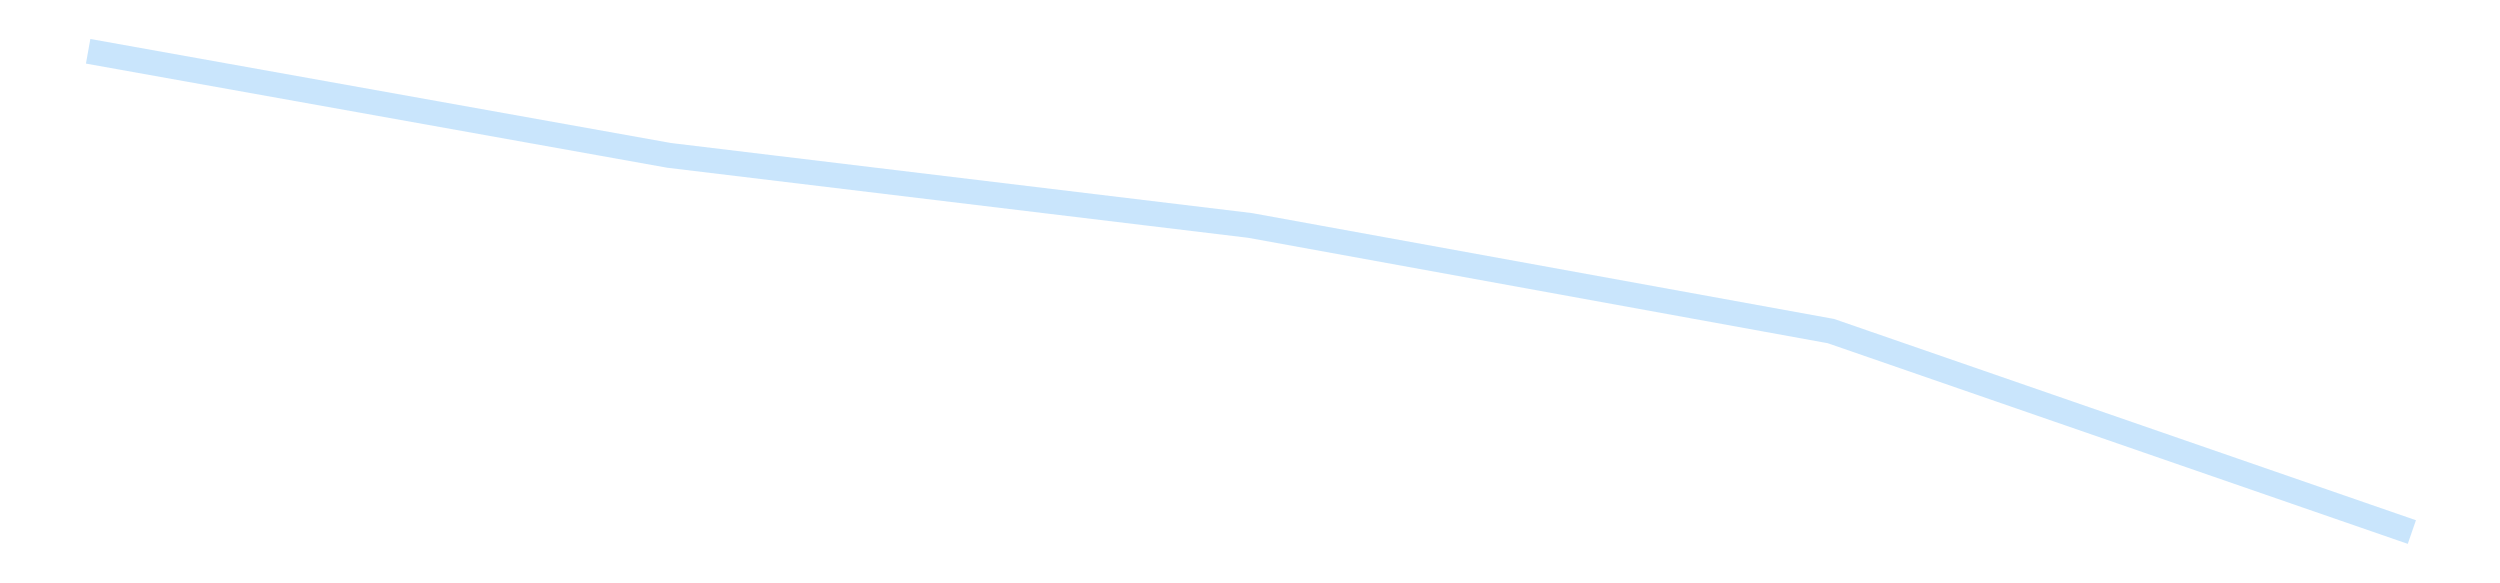<?xml version='1.0' encoding='utf-8'?>
<svg xmlns="http://www.w3.org/2000/svg" xmlns:xlink="http://www.w3.org/1999/xlink" id="chart-84efbce8-4088-4412-848c-1ec16a078335" class="pygal-chart pygal-sparkline" viewBox="0 0 300 70" width="300" height="70"><!--Generated with pygal 3.0.4 (lxml) ©Kozea 2012-2016 on 2025-11-03--><!--http://pygal.org--><!--http://github.com/Kozea/pygal--><defs><style type="text/css">#chart-84efbce8-4088-4412-848c-1ec16a078335{-webkit-user-select:none;-webkit-font-smoothing:antialiased;font-family:Consolas,"Liberation Mono",Menlo,Courier,monospace}#chart-84efbce8-4088-4412-848c-1ec16a078335 .title{font-family:Consolas,"Liberation Mono",Menlo,Courier,monospace;font-size:16px}#chart-84efbce8-4088-4412-848c-1ec16a078335 .legends .legend text{font-family:Consolas,"Liberation Mono",Menlo,Courier,monospace;font-size:14px}#chart-84efbce8-4088-4412-848c-1ec16a078335 .axis text{font-family:Consolas,"Liberation Mono",Menlo,Courier,monospace;font-size:10px}#chart-84efbce8-4088-4412-848c-1ec16a078335 .axis text.major{font-family:Consolas,"Liberation Mono",Menlo,Courier,monospace;font-size:10px}#chart-84efbce8-4088-4412-848c-1ec16a078335 .text-overlay text.value{font-family:Consolas,"Liberation Mono",Menlo,Courier,monospace;font-size:16px}#chart-84efbce8-4088-4412-848c-1ec16a078335 .text-overlay text.label{font-family:Consolas,"Liberation Mono",Menlo,Courier,monospace;font-size:10px}#chart-84efbce8-4088-4412-848c-1ec16a078335 .tooltip{font-family:Consolas,"Liberation Mono",Menlo,Courier,monospace;font-size:14px}#chart-84efbce8-4088-4412-848c-1ec16a078335 text.no_data{font-family:Consolas,"Liberation Mono",Menlo,Courier,monospace;font-size:64px}
#chart-84efbce8-4088-4412-848c-1ec16a078335{background-color:transparent}#chart-84efbce8-4088-4412-848c-1ec16a078335 path,#chart-84efbce8-4088-4412-848c-1ec16a078335 line,#chart-84efbce8-4088-4412-848c-1ec16a078335 rect,#chart-84efbce8-4088-4412-848c-1ec16a078335 circle{-webkit-transition:150ms;-moz-transition:150ms;transition:150ms}#chart-84efbce8-4088-4412-848c-1ec16a078335 .graph &gt; .background{fill:transparent}#chart-84efbce8-4088-4412-848c-1ec16a078335 .plot &gt; .background{fill:transparent}#chart-84efbce8-4088-4412-848c-1ec16a078335 .graph{fill:rgba(0,0,0,.87)}#chart-84efbce8-4088-4412-848c-1ec16a078335 text.no_data{fill:rgba(0,0,0,1)}#chart-84efbce8-4088-4412-848c-1ec16a078335 .title{fill:rgba(0,0,0,1)}#chart-84efbce8-4088-4412-848c-1ec16a078335 .legends .legend text{fill:rgba(0,0,0,.87)}#chart-84efbce8-4088-4412-848c-1ec16a078335 .legends .legend:hover text{fill:rgba(0,0,0,1)}#chart-84efbce8-4088-4412-848c-1ec16a078335 .axis .line{stroke:rgba(0,0,0,1)}#chart-84efbce8-4088-4412-848c-1ec16a078335 .axis .guide.line{stroke:rgba(0,0,0,.54)}#chart-84efbce8-4088-4412-848c-1ec16a078335 .axis .major.line{stroke:rgba(0,0,0,.87)}#chart-84efbce8-4088-4412-848c-1ec16a078335 .axis text.major{fill:rgba(0,0,0,1)}#chart-84efbce8-4088-4412-848c-1ec16a078335 .axis.y .guides:hover .guide.line,#chart-84efbce8-4088-4412-848c-1ec16a078335 .line-graph .axis.x .guides:hover .guide.line,#chart-84efbce8-4088-4412-848c-1ec16a078335 .stackedline-graph .axis.x .guides:hover .guide.line,#chart-84efbce8-4088-4412-848c-1ec16a078335 .xy-graph .axis.x .guides:hover .guide.line{stroke:rgba(0,0,0,1)}#chart-84efbce8-4088-4412-848c-1ec16a078335 .axis .guides:hover text{fill:rgba(0,0,0,1)}#chart-84efbce8-4088-4412-848c-1ec16a078335 .reactive{fill-opacity:.7;stroke-opacity:.8;stroke-width:3}#chart-84efbce8-4088-4412-848c-1ec16a078335 .ci{stroke:rgba(0,0,0,.87)}#chart-84efbce8-4088-4412-848c-1ec16a078335 .reactive.active,#chart-84efbce8-4088-4412-848c-1ec16a078335 .active .reactive{fill-opacity:.8;stroke-opacity:.9;stroke-width:4}#chart-84efbce8-4088-4412-848c-1ec16a078335 .ci .reactive.active{stroke-width:1.5}#chart-84efbce8-4088-4412-848c-1ec16a078335 .series text{fill:rgba(0,0,0,1)}#chart-84efbce8-4088-4412-848c-1ec16a078335 .tooltip rect{fill:transparent;stroke:rgba(0,0,0,1);-webkit-transition:opacity 150ms;-moz-transition:opacity 150ms;transition:opacity 150ms}#chart-84efbce8-4088-4412-848c-1ec16a078335 .tooltip .label{fill:rgba(0,0,0,.87)}#chart-84efbce8-4088-4412-848c-1ec16a078335 .tooltip .label{fill:rgba(0,0,0,.87)}#chart-84efbce8-4088-4412-848c-1ec16a078335 .tooltip .legend{font-size:.8em;fill:rgba(0,0,0,.54)}#chart-84efbce8-4088-4412-848c-1ec16a078335 .tooltip .x_label{font-size:.6em;fill:rgba(0,0,0,1)}#chart-84efbce8-4088-4412-848c-1ec16a078335 .tooltip .xlink{font-size:.5em;text-decoration:underline}#chart-84efbce8-4088-4412-848c-1ec16a078335 .tooltip .value{font-size:1.5em}#chart-84efbce8-4088-4412-848c-1ec16a078335 .bound{font-size:.5em}#chart-84efbce8-4088-4412-848c-1ec16a078335 .max-value{font-size:.75em;fill:rgba(0,0,0,.54)}#chart-84efbce8-4088-4412-848c-1ec16a078335 .map-element{fill:transparent;stroke:rgba(0,0,0,.54) !important}#chart-84efbce8-4088-4412-848c-1ec16a078335 .map-element .reactive{fill-opacity:inherit;stroke-opacity:inherit}#chart-84efbce8-4088-4412-848c-1ec16a078335 .color-0,#chart-84efbce8-4088-4412-848c-1ec16a078335 .color-0 a:visited{stroke:#bbdefb;fill:#bbdefb}#chart-84efbce8-4088-4412-848c-1ec16a078335 .text-overlay .color-0 text{fill:black}
#chart-84efbce8-4088-4412-848c-1ec16a078335 text.no_data{text-anchor:middle}#chart-84efbce8-4088-4412-848c-1ec16a078335 .guide.line{fill:none}#chart-84efbce8-4088-4412-848c-1ec16a078335 .centered{text-anchor:middle}#chart-84efbce8-4088-4412-848c-1ec16a078335 .title{text-anchor:middle}#chart-84efbce8-4088-4412-848c-1ec16a078335 .legends .legend text{fill-opacity:1}#chart-84efbce8-4088-4412-848c-1ec16a078335 .axis.x text{text-anchor:middle}#chart-84efbce8-4088-4412-848c-1ec16a078335 .axis.x:not(.web) text[transform]{text-anchor:start}#chart-84efbce8-4088-4412-848c-1ec16a078335 .axis.x:not(.web) text[transform].backwards{text-anchor:end}#chart-84efbce8-4088-4412-848c-1ec16a078335 .axis.y text{text-anchor:end}#chart-84efbce8-4088-4412-848c-1ec16a078335 .axis.y text[transform].backwards{text-anchor:start}#chart-84efbce8-4088-4412-848c-1ec16a078335 .axis.y2 text{text-anchor:start}#chart-84efbce8-4088-4412-848c-1ec16a078335 .axis.y2 text[transform].backwards{text-anchor:end}#chart-84efbce8-4088-4412-848c-1ec16a078335 .axis .guide.line{stroke-dasharray:4,4;stroke:black}#chart-84efbce8-4088-4412-848c-1ec16a078335 .axis .major.guide.line{stroke-dasharray:6,6;stroke:black}#chart-84efbce8-4088-4412-848c-1ec16a078335 .horizontal .axis.y .guide.line,#chart-84efbce8-4088-4412-848c-1ec16a078335 .horizontal .axis.y2 .guide.line,#chart-84efbce8-4088-4412-848c-1ec16a078335 .vertical .axis.x .guide.line{opacity:0}#chart-84efbce8-4088-4412-848c-1ec16a078335 .horizontal .axis.always_show .guide.line,#chart-84efbce8-4088-4412-848c-1ec16a078335 .vertical .axis.always_show .guide.line{opacity:1 !important}#chart-84efbce8-4088-4412-848c-1ec16a078335 .axis.y .guides:hover .guide.line,#chart-84efbce8-4088-4412-848c-1ec16a078335 .axis.y2 .guides:hover .guide.line,#chart-84efbce8-4088-4412-848c-1ec16a078335 .axis.x .guides:hover .guide.line{opacity:1}#chart-84efbce8-4088-4412-848c-1ec16a078335 .axis .guides:hover text{opacity:1}#chart-84efbce8-4088-4412-848c-1ec16a078335 .nofill{fill:none}#chart-84efbce8-4088-4412-848c-1ec16a078335 .subtle-fill{fill-opacity:.2}#chart-84efbce8-4088-4412-848c-1ec16a078335 .dot{stroke-width:1px;fill-opacity:1;stroke-opacity:1}#chart-84efbce8-4088-4412-848c-1ec16a078335 .dot.active{stroke-width:5px}#chart-84efbce8-4088-4412-848c-1ec16a078335 .dot.negative{fill:transparent}#chart-84efbce8-4088-4412-848c-1ec16a078335 text,#chart-84efbce8-4088-4412-848c-1ec16a078335 tspan{stroke:none !important}#chart-84efbce8-4088-4412-848c-1ec16a078335 .series text.active{opacity:1}#chart-84efbce8-4088-4412-848c-1ec16a078335 .tooltip rect{fill-opacity:.95;stroke-width:.5}#chart-84efbce8-4088-4412-848c-1ec16a078335 .tooltip text{fill-opacity:1}#chart-84efbce8-4088-4412-848c-1ec16a078335 .showable{visibility:hidden}#chart-84efbce8-4088-4412-848c-1ec16a078335 .showable.shown{visibility:visible}#chart-84efbce8-4088-4412-848c-1ec16a078335 .gauge-background{fill:rgba(229,229,229,1);stroke:none}#chart-84efbce8-4088-4412-848c-1ec16a078335 .bg-lines{stroke:transparent;stroke-width:2px}</style><script type="text/javascript">window.pygal = window.pygal || {};window.pygal.config = window.pygal.config || {};window.pygal.config['84efbce8-4088-4412-848c-1ec16a078335'] = {"allow_interruptions": false, "box_mode": "extremes", "classes": ["pygal-chart", "pygal-sparkline"], "css": ["file://style.css", "file://graph.css"], "defs": [], "disable_xml_declaration": false, "dots_size": 2.5, "dynamic_print_values": false, "explicit_size": true, "fill": false, "force_uri_protocol": "https", "formatter": null, "half_pie": false, "height": 70, "include_x_axis": false, "inner_radius": 0, "interpolate": null, "interpolation_parameters": {}, "interpolation_precision": 250, "inverse_y_axis": false, "js": [], "legend_at_bottom": false, "legend_at_bottom_columns": null, "legend_box_size": 12, "logarithmic": false, "margin": 5, "margin_bottom": null, "margin_left": null, "margin_right": null, "margin_top": null, "max_scale": 2, "min_scale": 1, "missing_value_fill_truncation": "x", "no_data_text": "", "no_prefix": false, "order_min": null, "pretty_print": false, "print_labels": false, "print_values": false, "print_values_position": "center", "print_zeroes": true, "range": null, "rounded_bars": null, "secondary_range": null, "show_dots": false, "show_legend": false, "show_minor_x_labels": true, "show_minor_y_labels": true, "show_only_major_dots": false, "show_x_guides": false, "show_x_labels": false, "show_y_guides": true, "show_y_labels": false, "spacing": 0, "stack_from_top": false, "strict": false, "stroke": true, "stroke_style": null, "style": {"background": "transparent", "ci_colors": [], "colors": ["#bbdefb"], "dot_opacity": "1", "font_family": "Consolas, \"Liberation Mono\", Menlo, Courier, monospace", "foreground": "rgba(0, 0, 0, .87)", "foreground_strong": "rgba(0, 0, 0, 1)", "foreground_subtle": "rgba(0, 0, 0, .54)", "guide_stroke_color": "black", "guide_stroke_dasharray": "4,4", "label_font_family": "Consolas, \"Liberation Mono\", Menlo, Courier, monospace", "label_font_size": 10, "legend_font_family": "Consolas, \"Liberation Mono\", Menlo, Courier, monospace", "legend_font_size": 14, "major_guide_stroke_color": "black", "major_guide_stroke_dasharray": "6,6", "major_label_font_family": "Consolas, \"Liberation Mono\", Menlo, Courier, monospace", "major_label_font_size": 10, "no_data_font_family": "Consolas, \"Liberation Mono\", Menlo, Courier, monospace", "no_data_font_size": 64, "opacity": ".7", "opacity_hover": ".8", "plot_background": "transparent", "stroke_opacity": ".8", "stroke_opacity_hover": ".9", "stroke_width": 3, "stroke_width_hover": "4", "title_font_family": "Consolas, \"Liberation Mono\", Menlo, Courier, monospace", "title_font_size": 16, "tooltip_font_family": "Consolas, \"Liberation Mono\", Menlo, Courier, monospace", "tooltip_font_size": 14, "transition": "150ms", "value_background": "rgba(229, 229, 229, 1)", "value_colors": [], "value_font_family": "Consolas, \"Liberation Mono\", Menlo, Courier, monospace", "value_font_size": 16, "value_label_font_family": "Consolas, \"Liberation Mono\", Menlo, Courier, monospace", "value_label_font_size": 10}, "title": null, "tooltip_border_radius": 0, "tooltip_fancy_mode": true, "truncate_label": null, "truncate_legend": null, "width": 300, "x_label_rotation": 0, "x_labels": null, "x_labels_major": null, "x_labels_major_count": null, "x_labels_major_every": null, "x_title": null, "xrange": null, "y_label_rotation": 0, "y_labels": null, "y_labels_major": null, "y_labels_major_count": null, "y_labels_major_every": null, "y_title": null, "zero": 0, "legends": [""]}</script></defs><title>Pygal</title><g class="graph line-graph vertical"><rect x="0" y="0" width="300" height="70" class="background"/><g transform="translate(5, 5)" class="plot"><rect x="0" y="0" width="290" height="60" class="background"/><g class="series serie-0 color-0"><path d="M5.577 1.154 L75.288 13.644 145 22.052 214.712 34.731 284.423 58.846" class="line reactive nofill"/></g></g><g class="titles"/><g transform="translate(5, 5)" class="plot overlay"><g class="series serie-0 color-0"/></g><g transform="translate(5, 5)" class="plot text-overlay"><g class="series serie-0 color-0"/></g><g transform="translate(5, 5)" class="plot tooltip-overlay"><g transform="translate(0 0)" style="opacity: 0" class="tooltip"><rect rx="0" ry="0" width="0" height="0" class="tooltip-box"/><g class="text"/></g></g></g></svg>
